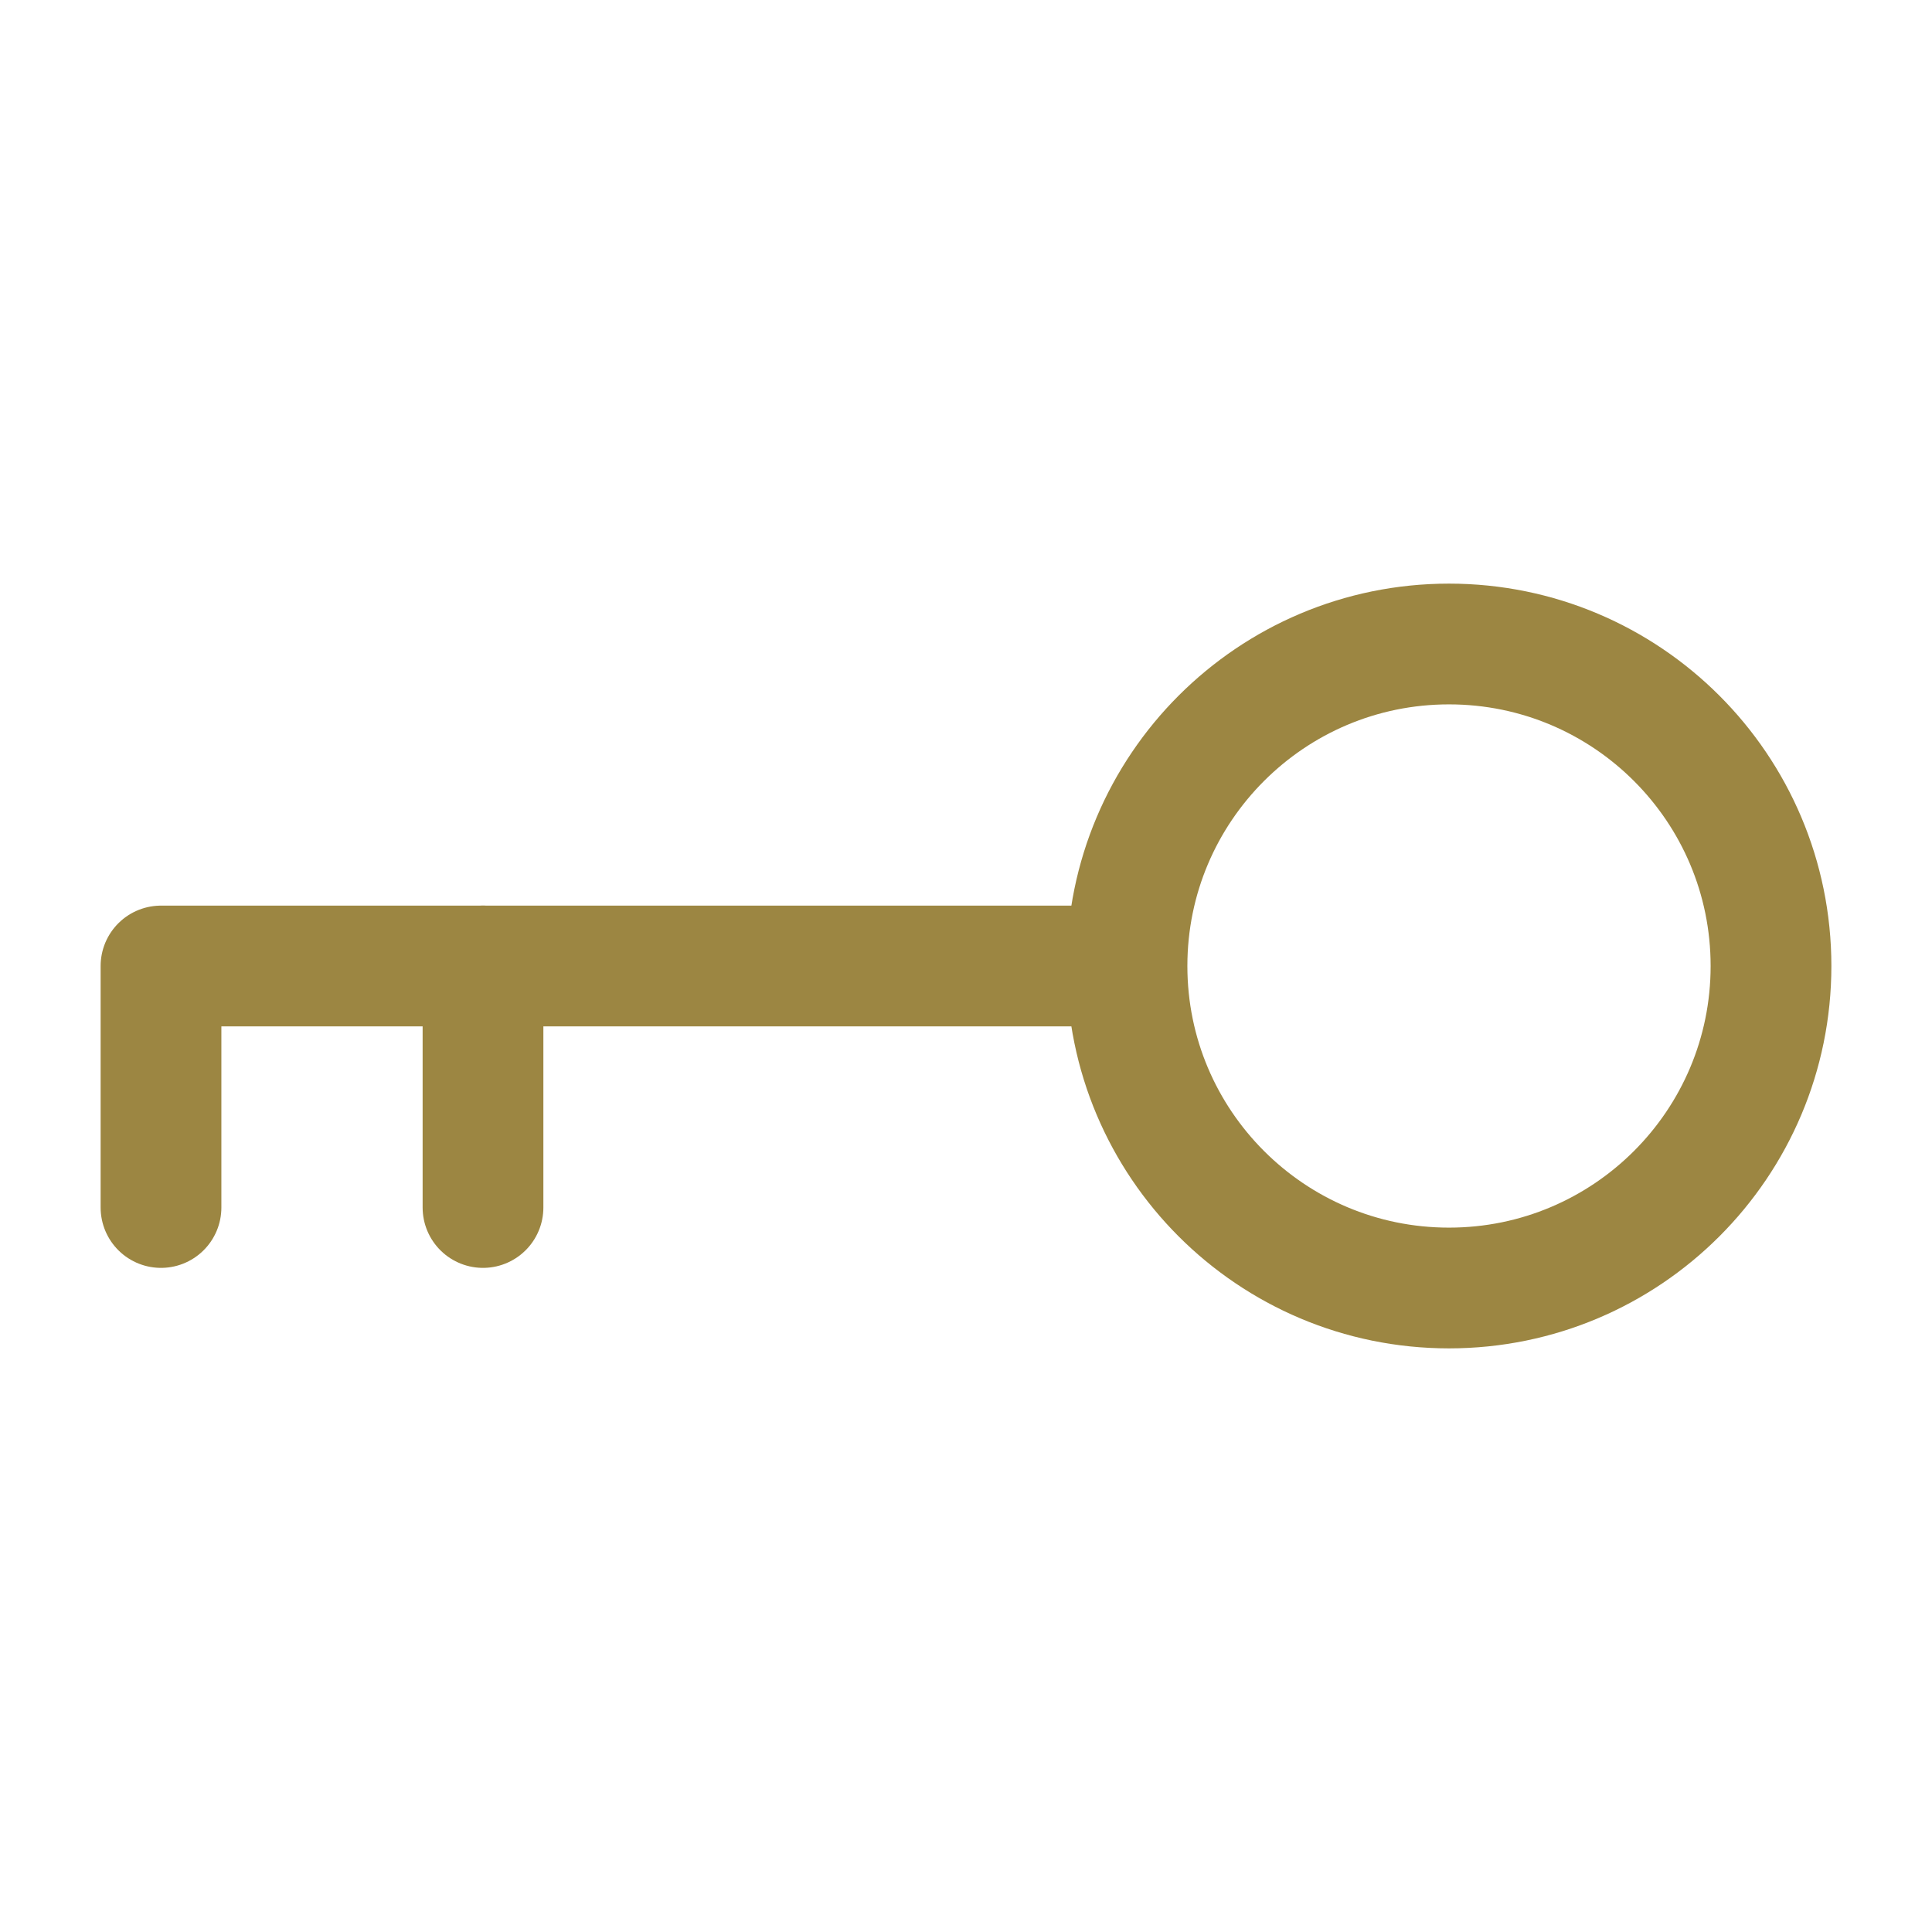 <svg width="24" height="24" viewBox="0 0 24 24" fill="none" xmlns="http://www.w3.org/2000/svg">
<path d="M14 12C14 14.209 15.791 16 18 16C20.209 16 22 14.209 22 12C22 9.791 20.209 8 18 8C15.791 8 14 9.791 14 12ZM14 12H2V15" stroke="#9C8642" stroke-width="1.5" stroke-linecap="round" stroke-linejoin="round"/>
<path d="M6 12V15" stroke="#9C8642" stroke-width="1.5" stroke-linecap="round" stroke-linejoin="round"/>
</svg>
